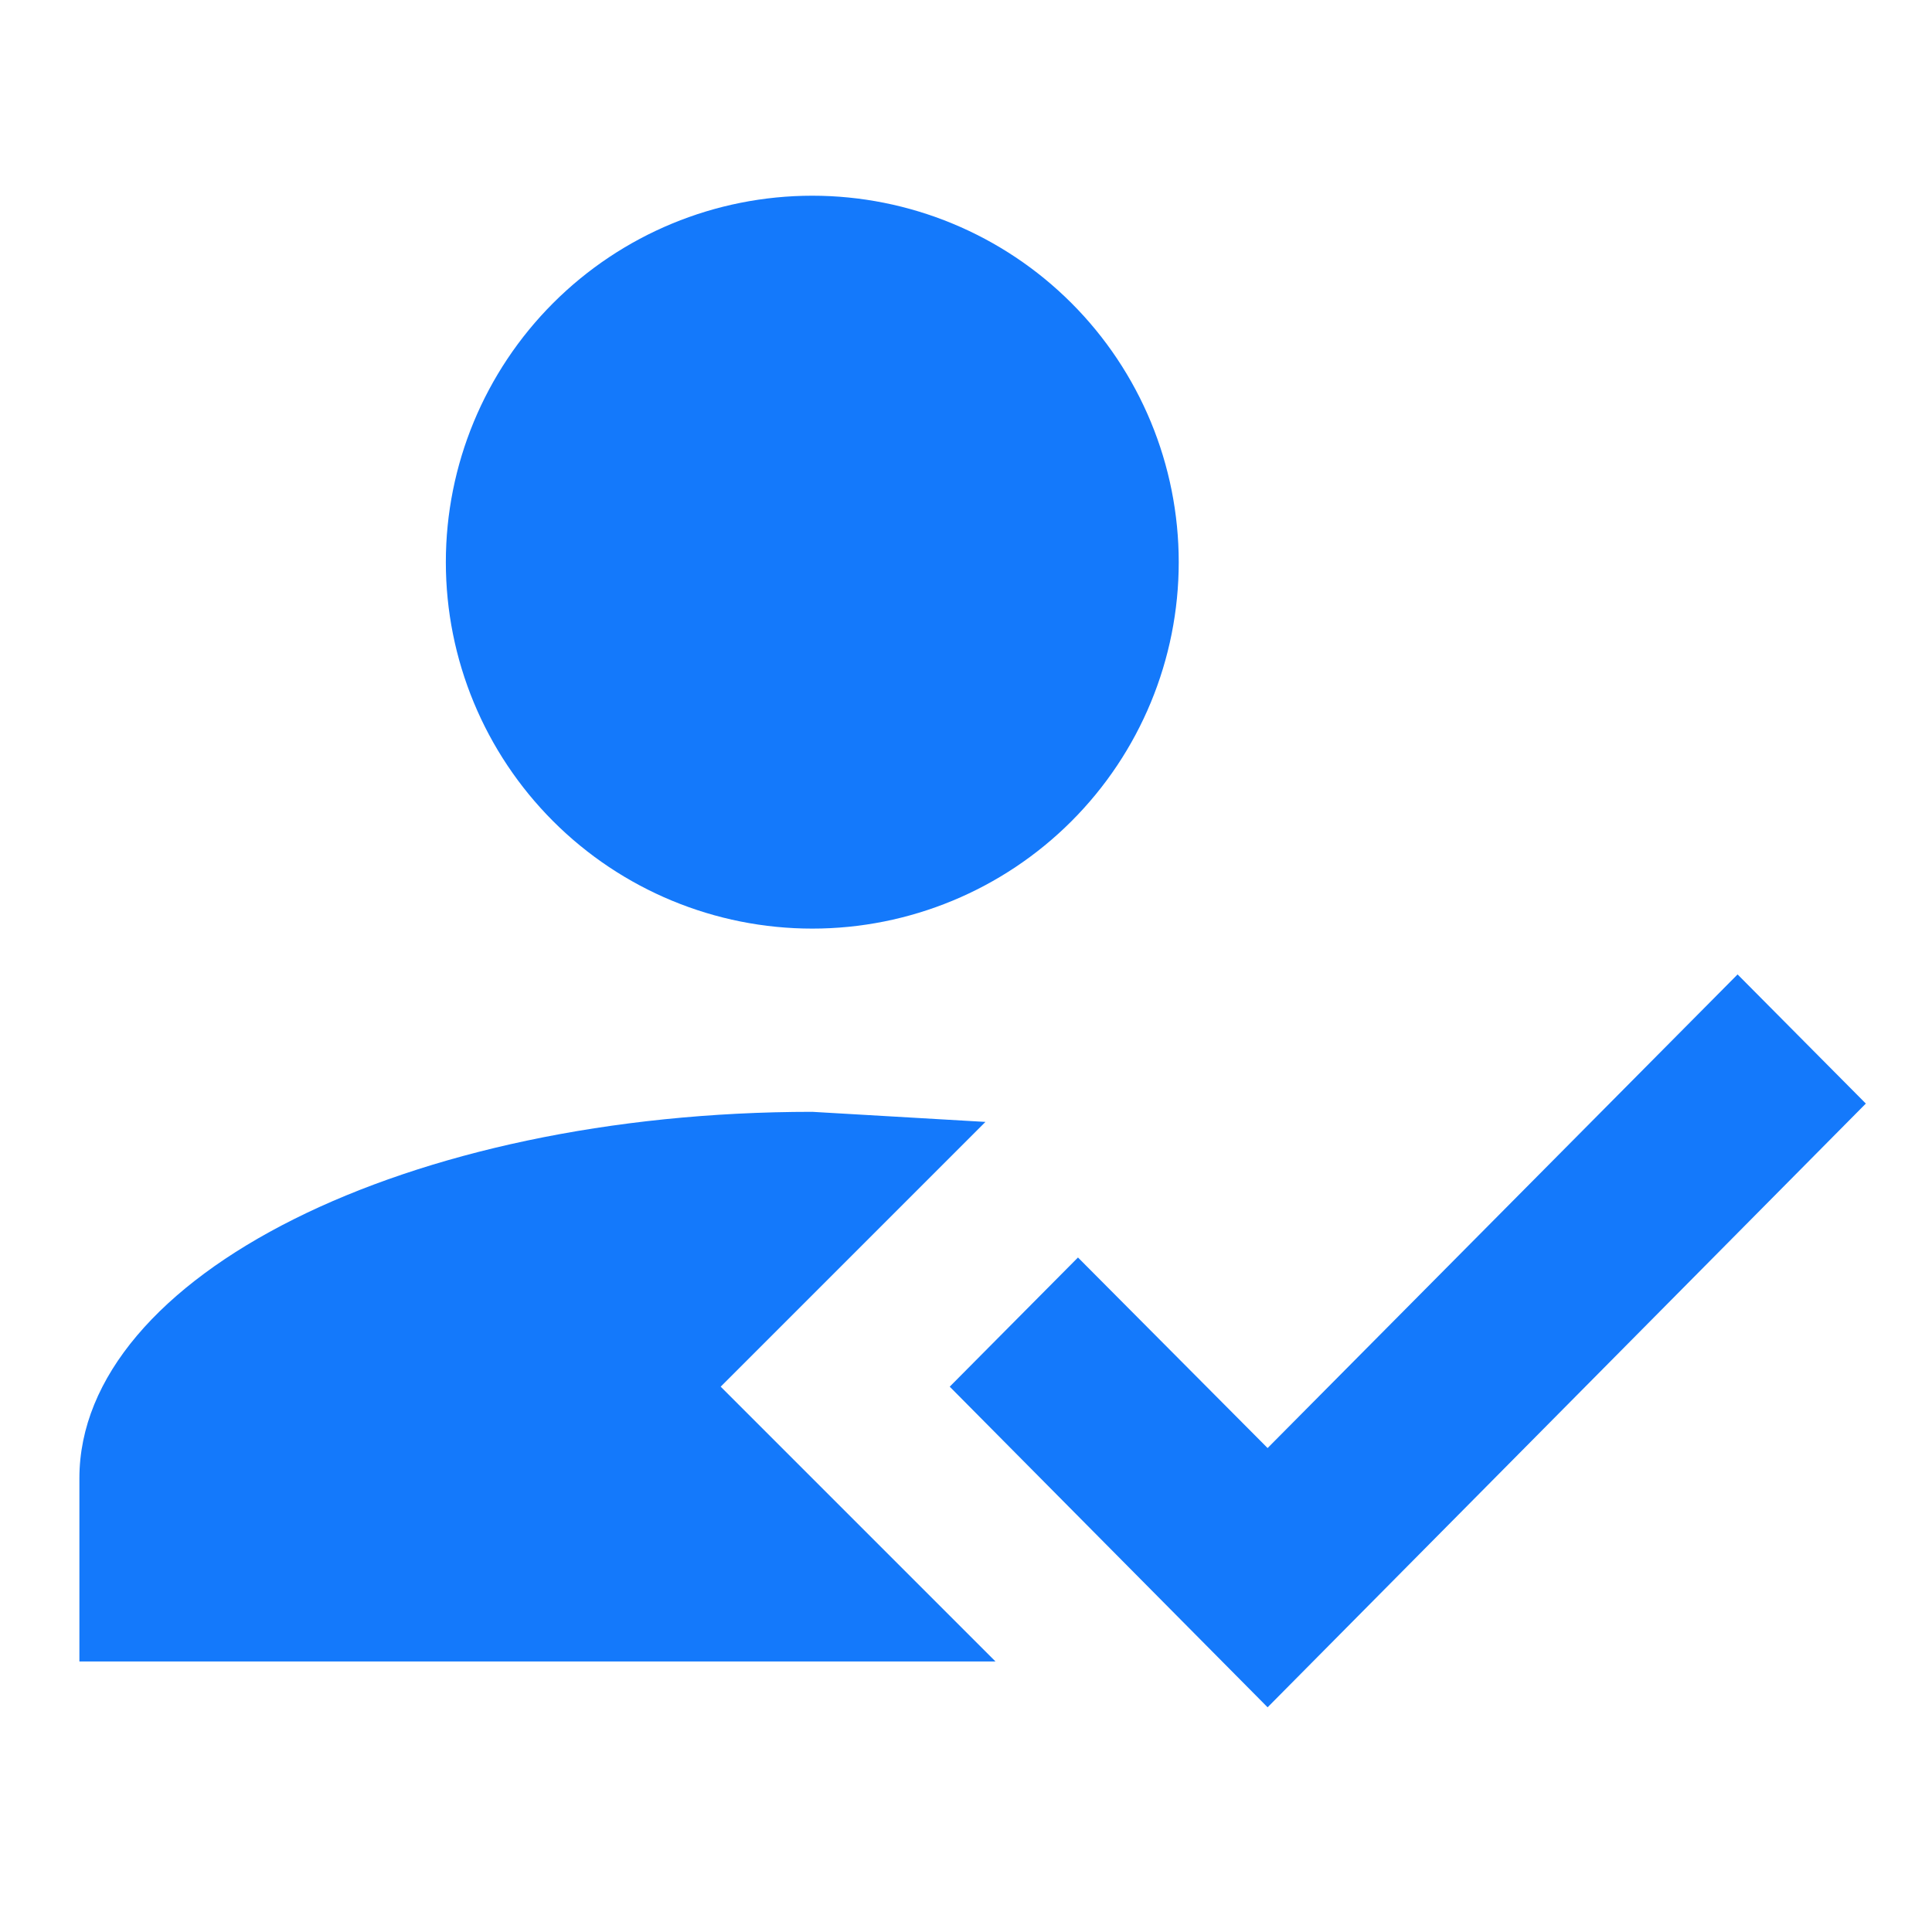<svg width="73" height="73" viewBox="0 0 73 73" fill="none" xmlns="http://www.w3.org/2000/svg">
<path d="M65.654 36.818L70.5 41.698L47.896 64.51L35.885 52.395L40.731 47.514L47.896 54.714L65.654 36.818ZM27.231 52.395L37.615 62.779H3V55.856C3 48.206 15.392 42.01 30.692 42.01L37.235 42.391L27.231 52.395ZM30.692 7.395C34.364 7.395 37.886 8.853 40.483 11.45C43.08 14.047 44.538 17.569 44.538 21.241C44.538 24.913 43.08 28.435 40.483 31.031C37.886 33.628 34.364 35.087 30.692 35.087C27.02 35.087 23.498 33.628 20.902 31.031C18.305 28.435 16.846 24.913 16.846 21.241C16.846 17.569 18.305 14.047 20.902 11.45C23.498 8.853 27.02 7.395 30.692 7.395Z" fill="#1479FB"/>
</svg>
